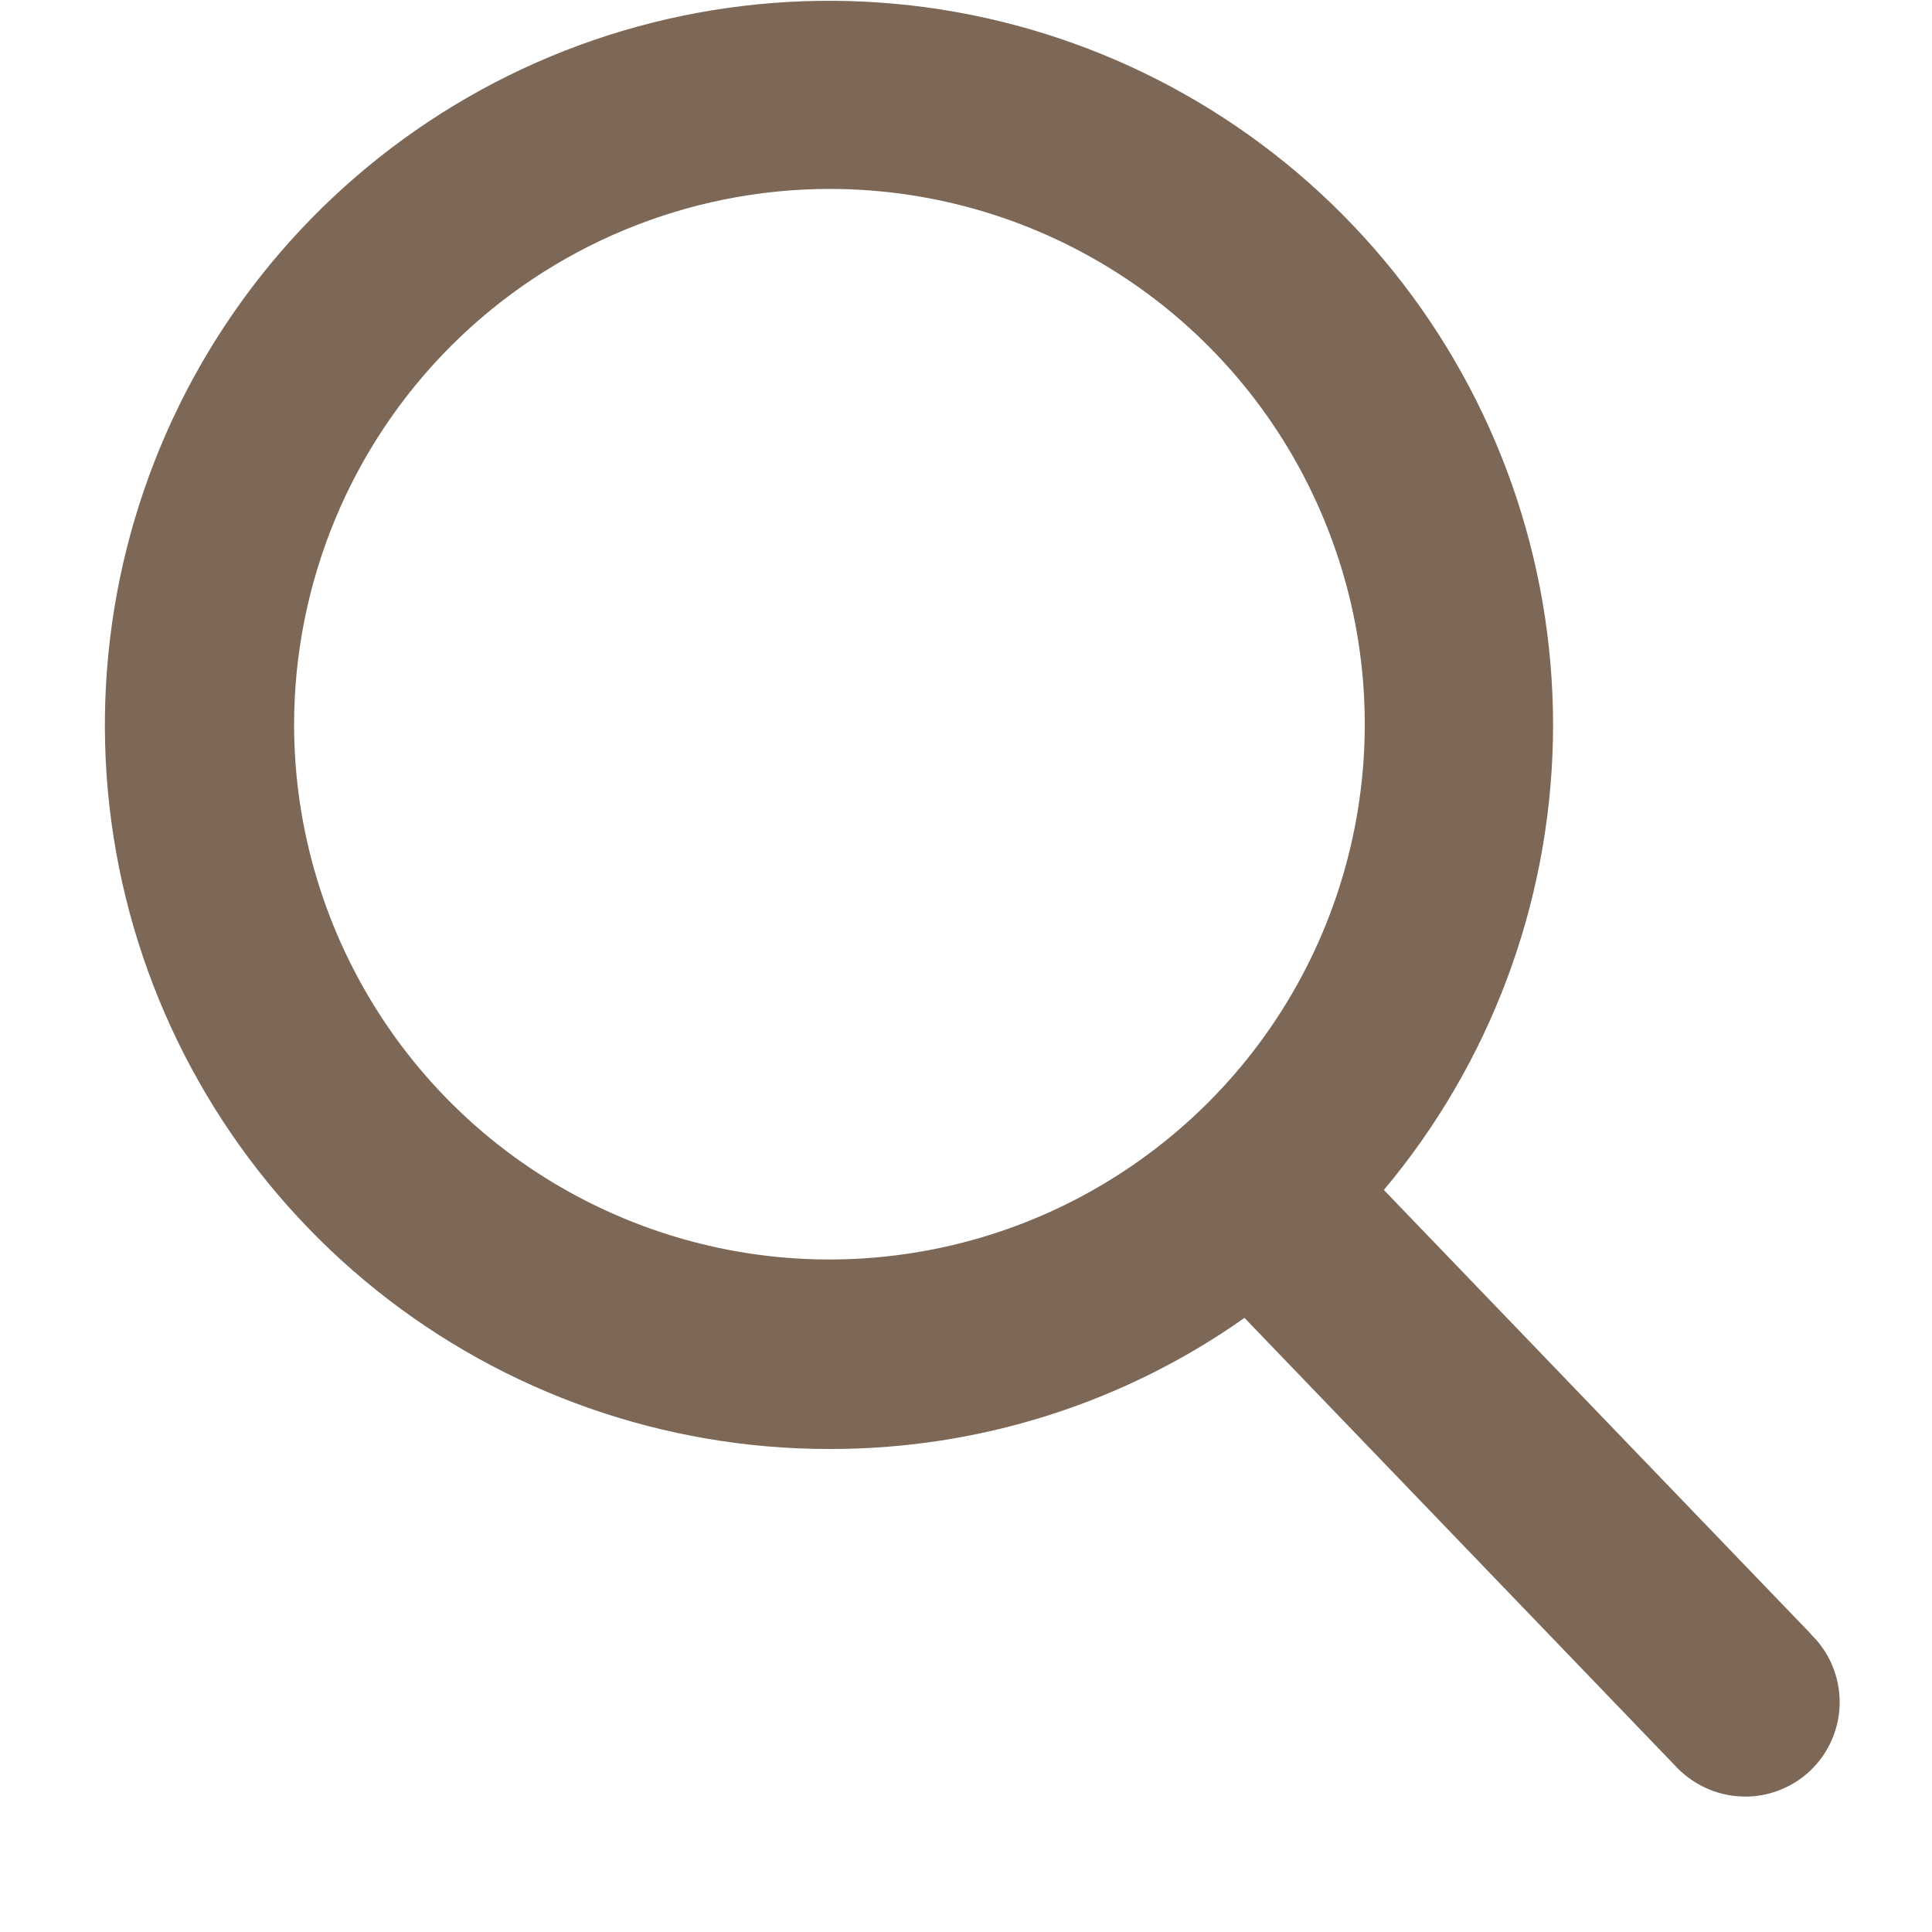 <svg width="14" height="14" viewBox="0 0 14 14" fill="none" xmlns="http://www.w3.org/2000/svg">
<path id="search" d="M13.123 11.841L10.028 8.623C10.796 7.707 11.227 6.558 11.253 5.364C11.278 4.17 10.895 3.003 10.167 2.056C9.439 1.109 8.41 0.438 7.25 0.155C6.09 -0.128 4.868 -0.006 3.786 0.499C2.704 1.005 1.826 1.864 1.299 2.936C0.772 4.008 0.626 5.227 0.885 6.393C1.145 7.559 1.794 8.601 2.726 9.348C3.658 10.095 4.817 10.501 6.011 10.5C7.088 10.502 8.139 10.171 9.018 9.55L12.136 12.792C12.198 12.86 12.273 12.915 12.356 12.954C12.439 12.993 12.529 13.015 12.621 13.018C12.713 13.022 12.804 13.007 12.89 12.974C12.976 12.941 13.055 12.892 13.121 12.828C13.187 12.764 13.24 12.688 13.276 12.603C13.312 12.519 13.331 12.428 13.331 12.336C13.331 12.244 13.313 12.153 13.277 12.068C13.242 11.984 13.189 11.907 13.123 11.843L13.123 11.841ZM6.011 1.369C6.779 1.369 7.529 1.597 8.166 2.023C8.804 2.449 9.301 3.055 9.594 3.764C9.888 4.473 9.965 5.253 9.815 6.005C9.665 6.758 9.296 7.449 8.753 7.991C8.21 8.533 7.519 8.903 6.767 9.052C6.014 9.202 5.235 9.125 4.526 8.831C3.817 8.538 3.211 8.041 2.785 7.403C2.359 6.765 2.131 6.015 2.131 5.248C2.133 4.219 2.542 3.233 3.269 2.506C3.997 1.779 4.983 1.37 6.011 1.369Z" fill="#7D6857"/>
</svg>

